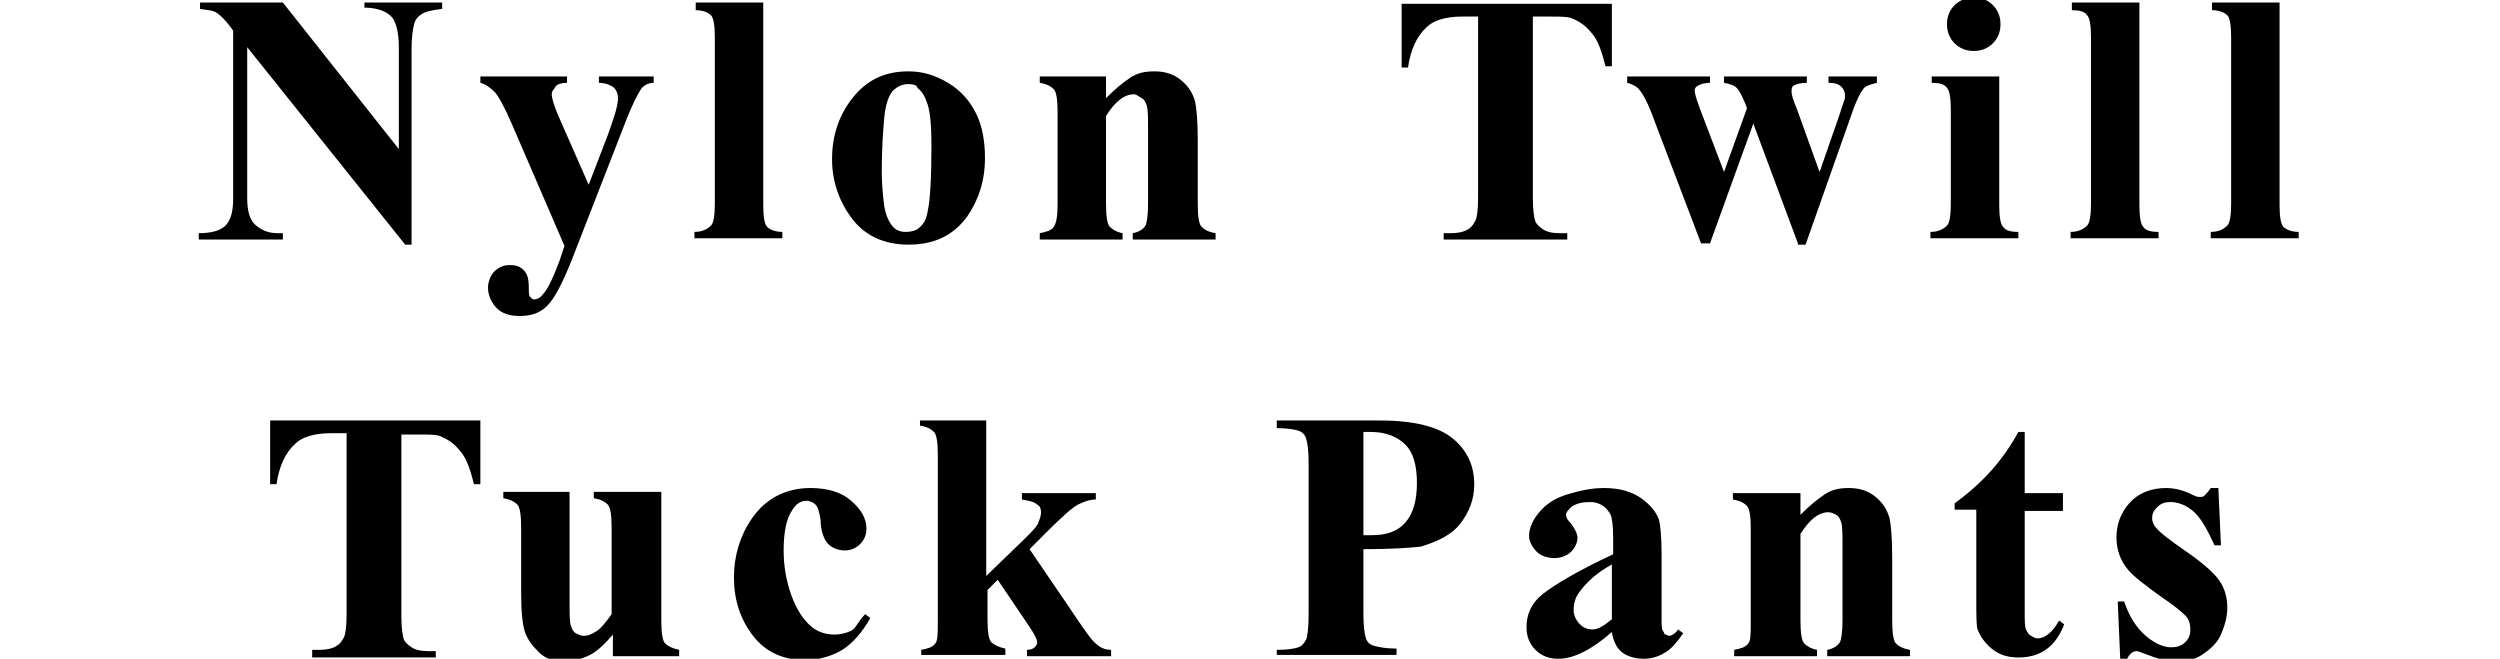 <?xml version="1.0" encoding="utf-8"?>
<!-- Generator: Adobe Illustrator 27.2.0, SVG Export Plug-In . SVG Version: 6.00 Build 0)  -->
<svg version="1.1" id="レイヤー_1" xmlns="http://www.w3.org/2000/svg" xmlns:xlink="http://www.w3.org/1999/xlink" x="0px"
	 y="0px" viewBox="0 0 196.2 51.7" style="enable-background:new 0 0 196.2 51.7;" xml:space="preserve">
<g>
	<g>
		<path d="M22.2,0.2l9.1,11.5v-8c0-1.1-0.2-1.9-0.5-2.3c-0.4-0.5-1.2-0.8-2.2-0.8V0.2h6.1v0.5c-0.8,0.1-1.3,0.2-1.6,0.4
			s-0.5,0.4-0.6,0.8s-0.2,1-0.2,1.9v15.4h-0.5L19.4,3.7v11.8c0,1.1,0.2,1.8,0.7,2.2s1,0.6,1.7,0.6h0.4v0.5h-6.6v-0.5
			c1,0,1.7-0.2,2.1-0.6s0.6-1.1,0.6-2.1V2.4L18,2c-0.4-0.5-0.7-0.8-1-1s-0.7-0.2-1.3-0.3V0.2H22.2z"/>
		<path d="M44.3,19.3l-4.1-9.5c-0.6-1.4-1.1-2.3-1.4-2.6s-0.7-0.6-1.1-0.7V6h6.8v0.5c-0.4,0-0.8,0.1-0.9,0.3s-0.3,0.3-0.3,0.6
			c0,0.3,0.2,1,0.7,2.1l2.2,5l1.5-3.9c0.5-1.4,0.8-2.3,0.8-2.9c0-0.3-0.1-0.6-0.3-0.8S47.5,6.5,47,6.5V6h4.3v0.5
			c-0.4,0-0.8,0.2-1,0.5s-0.7,1.2-1.3,2.8l-3.7,9.5c-0.9,2.4-1.6,3.8-2.1,4.4c-0.6,0.8-1.4,1.1-2.4,1.1c-0.8,0-1.4-0.2-1.8-0.6
			s-0.7-1-0.7-1.6c0-0.5,0.2-1,0.5-1.3s0.7-0.5,1.2-0.5c0.5,0,0.8,0.1,1.1,0.4s0.4,0.7,0.4,1.4c0,0.3,0,0.6,0.1,0.7s0.2,0.2,0.3,0.2
			c0.2,0,0.5-0.1,0.7-0.4c0.4-0.4,0.8-1.3,1.3-2.6L44.3,19.3z"/>
		<path d="M59.9,0.2v15.9c0,0.9,0.1,1.5,0.3,1.7s0.6,0.4,1.2,0.4v0.5h-6.9v-0.5c0.6,0,1-0.2,1.3-0.5c0.2-0.2,0.3-0.8,0.3-1.7V2.9
			c0-0.9-0.1-1.5-0.3-1.7s-0.6-0.4-1.2-0.4V0.2H59.9z"/>
		<path d="M71.3,5.6c1.1,0,2.1,0.3,3.1,0.9s1.7,1.4,2.2,2.4s0.7,2.2,0.7,3.5c0,1.8-0.5,3.3-1.4,4.6c-1.1,1.5-2.6,2.2-4.6,2.2
			c-1.9,0-3.4-0.7-4.4-2s-1.6-2.9-1.6-4.7c0-1.8,0.5-3.4,1.6-4.8S69.4,5.6,71.3,5.6z M71.3,6.6c-0.5,0-0.9,0.2-1.2,0.5
			s-0.6,1-0.7,2.1s-0.2,2.5-0.2,4.3c0,1,0.1,1.9,0.2,2.7c0.1,0.6,0.3,1.1,0.6,1.5s0.7,0.5,1.1,0.5c0.4,0,0.8-0.1,1-0.3
			c0.4-0.3,0.6-0.7,0.7-1.3c0.2-0.9,0.3-2.6,0.3-5.2c0-1.5-0.1-2.6-0.3-3.2s-0.4-1-0.8-1.3C72,6.7,71.7,6.6,71.3,6.6z"/>
		<path d="M86.8,6v1.7c0.7-0.7,1.3-1.2,1.9-1.6s1.2-0.5,1.9-0.5c0.8,0,1.5,0.2,2.1,0.7s0.9,1,1.1,1.7c0.1,0.5,0.2,1.5,0.2,3v5
			c0,1,0.1,1.6,0.3,1.8s0.5,0.4,1.1,0.5v0.5h-6.5v-0.5c0.5-0.1,0.8-0.3,1-0.6c0.1-0.2,0.2-0.8,0.2-1.7v-5.7c0-1,0-1.7-0.1-2
			s-0.2-0.5-0.4-0.6S89.2,7.4,89,7.4c-0.8,0-1.5,0.6-2.2,1.7V16c0,1,0.1,1.6,0.3,1.8s0.5,0.4,1,0.5v0.5h-6.5v-0.5
			c0.5-0.1,0.9-0.2,1.1-0.5C82.9,17.5,83,17,83,16V8.8c0-1-0.1-1.6-0.3-1.8s-0.5-0.4-1.1-0.5V6H86.8z"/>
		<path d="M126.5,0.2v5H126c-0.3-1.2-0.6-2-1-2.5s-0.8-0.9-1.5-1.2c-0.3-0.2-1-0.2-1.8-0.2h-1.4v14.3c0,0.9,0.1,1.5,0.2,1.8
			c0.1,0.2,0.3,0.4,0.6,0.6c0.3,0.2,0.7,0.3,1.3,0.3h0.6v0.5h-9.7v-0.5h0.6c0.5,0,1-0.1,1.3-0.3c0.2-0.1,0.4-0.3,0.6-0.7
			c0.1-0.2,0.2-0.8,0.2-1.7V1.3h-1.3c-1.2,0-2.2,0.3-2.7,0.8c-0.8,0.7-1.3,1.8-1.5,3.2h-0.5v-5H126.5z"/>
		<path d="M141.1,19.1l-3.5-9.4l-3.4,9.4h-0.7L130,9.9c-0.5-1.4-0.9-2.3-1.3-2.8c-0.2-0.3-0.6-0.5-1-0.6V6h6.5v0.5
			c-0.4,0-0.7,0.1-0.9,0.2S133,6.9,133,7.1c0,0.2,0.1,0.6,0.4,1.4l1.9,5l1.8-5L137,8.2c-0.3-0.7-0.5-1.1-0.7-1.3s-0.5-0.3-1-0.4V6
			h6.5v0.5c-0.5,0-0.8,0.1-1,0.2s-0.2,0.3-0.2,0.5c0,0.2,0.1,0.6,0.4,1.3l1.8,5l1.6-4.6c0.2-0.7,0.4-1.1,0.4-1.3
			c0-0.4-0.1-0.6-0.3-0.8s-0.5-0.3-1-0.3V6h3.8v0.5c-0.4,0.1-0.8,0.2-1,0.4s-0.6,0.9-1,2.1l-3.6,10.2H141.1z"/>
		<path d="M156.9,6v10.1c0,0.9,0.1,1.5,0.3,1.7c0.2,0.3,0.6,0.4,1.2,0.4v0.5h-6.9v-0.5c0.6,0,1-0.2,1.3-0.5c0.2-0.2,0.3-0.8,0.3-1.7
			V8.6c0-0.9-0.1-1.5-0.3-1.7c-0.2-0.3-0.6-0.4-1.2-0.4V6H156.9z M154.9-0.2c0.6,0,1.1,0.2,1.5,0.6s0.6,0.9,0.6,1.5
			s-0.2,1.1-0.6,1.5C156,3.8,155.5,4,154.9,4c-0.6,0-1.1-0.2-1.5-0.6s-0.6-0.9-0.6-1.5s0.2-1.1,0.6-1.5S154.4-0.2,154.9-0.2z"/>
		<path d="M167.9,0.2v15.9c0,0.9,0.1,1.5,0.3,1.7c0.2,0.3,0.6,0.4,1.2,0.4v0.5h-6.9v-0.5c0.6,0,1-0.2,1.3-0.5
			c0.2-0.2,0.3-0.8,0.3-1.7V2.9c0-0.9-0.1-1.5-0.3-1.7c-0.2-0.3-0.6-0.4-1.2-0.4V0.2H167.9z"/>
		<path d="M178.9,0.2v15.9c0,0.9,0.1,1.5,0.3,1.7s0.6,0.4,1.2,0.4v0.5h-6.9v-0.5c0.6,0,1-0.2,1.3-0.5c0.2-0.2,0.3-0.8,0.3-1.7V2.9
			c0-0.9-0.1-1.5-0.3-1.7s-0.6-0.4-1.2-0.4V0.2H178.9z"/>
		<path d="M37.7,33v5h-0.5c-0.3-1.2-0.6-2-1-2.5s-0.8-0.9-1.5-1.2c-0.3-0.2-1-0.2-1.8-0.2h-1.4v14.3c0,0.9,0.1,1.5,0.2,1.8
			c0.1,0.2,0.3,0.4,0.6,0.6c0.3,0.2,0.7,0.3,1.3,0.3h0.6v0.5h-9.7V51h0.6c0.5,0,1-0.1,1.3-0.3c0.2-0.1,0.4-0.3,0.6-0.7
			c0.1-0.2,0.2-0.8,0.2-1.7V34h-1.3c-1.2,0-2.2,0.3-2.7,0.8c-0.8,0.7-1.3,1.8-1.5,3.2h-0.5v-5H37.7z"/>
		<path d="M51.9,38.7v10c0,1,0.1,1.6,0.3,1.8c0.2,0.2,0.6,0.4,1.1,0.5v0.5h-5.2v-1.7c-0.6,0.7-1.2,1.3-1.8,1.6
			c-0.6,0.3-1.3,0.5-2.1,0.5c-0.7,0-1.4-0.2-1.9-0.7s-0.9-1-1.1-1.6s-0.3-1.6-0.3-3.1v-5.1c0-1-0.1-1.6-0.3-1.8s-0.5-0.4-1.1-0.5
			v-0.5h5.2v8.7c0,0.9,0,1.5,0.1,1.8c0.1,0.3,0.2,0.5,0.4,0.6c0.2,0.1,0.4,0.2,0.6,0.2c0.3,0,0.6-0.1,0.9-0.3
			c0.4-0.2,0.8-0.7,1.3-1.4v-6.8c0-1-0.1-1.6-0.3-1.8s-0.5-0.4-1.1-0.5v-0.5H51.9z"/>
		<path d="M67.9,48.2l0.4,0.3c-0.6,1.1-1.4,2-2.2,2.5s-1.9,0.8-2.9,0.8c-1.7,0-3.1-0.6-4.1-1.9s-1.5-2.8-1.5-4.6
			c0-1.7,0.5-3.3,1.4-4.6c1.1-1.6,2.7-2.4,4.6-2.4c1.3,0,2.4,0.3,3.2,1s1.2,1.4,1.2,2.2c0,0.5-0.2,0.9-0.5,1.2s-0.7,0.5-1.2,0.5
			c-0.5,0-1-0.2-1.3-0.5s-0.6-1-0.6-1.9c-0.1-0.6-0.2-1-0.4-1.2s-0.5-0.3-0.7-0.3c-0.4,0-0.8,0.2-1.1,0.7c-0.5,0.7-0.7,1.8-0.7,3.2
			c0,1.2,0.2,2.4,0.6,3.5s0.9,1.9,1.6,2.5c0.5,0.4,1.1,0.6,1.8,0.6c0.4,0,0.9-0.1,1.3-0.3S67.3,48.8,67.9,48.2z"/>
		<path d="M77.4,33v12.2l3-2.9c0.6-0.6,1-1,1.1-1.3s0.2-0.5,0.2-0.8s-0.1-0.5-0.3-0.6c-0.2-0.2-0.6-0.3-1.2-0.4v-0.5H86v0.5
			c-0.5,0-1,0.2-1.4,0.4s-1.2,0.9-2.4,2.1l-1.4,1.4l3,4.4c1.2,1.8,1.9,2.8,2.2,3c0.3,0.3,0.7,0.5,1.2,0.5v0.5h-6.6V51
			c0.3,0,0.5-0.1,0.6-0.2c0.1-0.1,0.2-0.2,0.2-0.4c0-0.2-0.2-0.6-0.6-1.2l-2.5-3.7l-0.8,0.8v2.3c0,1,0.1,1.6,0.3,1.8
			c0.2,0.2,0.6,0.4,1.1,0.5v0.5h-6.6V51c0.5-0.1,0.9-0.2,1.1-0.5c0.2-0.2,0.2-0.8,0.2-1.8v-13c0-1-0.1-1.6-0.3-1.8s-0.5-0.4-1.1-0.5
			V33H77.4z"/>
		<path d="M107,43.1v5.1c0,1,0.1,1.6,0.2,1.9s0.3,0.5,0.7,0.6s0.9,0.2,1.7,0.2v0.5h-9.4V51c0.9,0,1.4-0.1,1.7-0.2s0.5-0.4,0.6-0.6
			s0.2-0.9,0.2-1.9v-12c0-1-0.1-1.6-0.2-1.9s-0.3-0.5-0.6-0.6s-0.9-0.2-1.7-0.2V33h8.1c2.7,0,4.6,0.5,5.7,1.4s1.7,2.1,1.7,3.6
			c0,1.2-0.4,2.2-1.1,3.1s-1.8,1.4-3.1,1.8C110.6,43,109.1,43.1,107,43.1z M107,34v8c0.3,0,0.5,0,0.7,0c1.1,0,2-0.3,2.6-1
			s0.9-1.7,0.9-3.1c0-1.4-0.3-2.4-0.9-3s-1.5-1-2.7-1H107z"/>
		<path d="M126.5,49.6c-1.6,1.4-3,2.1-4.2,2.1c-0.7,0-1.3-0.2-1.8-0.7s-0.7-1.1-0.7-1.8c0-1,0.4-1.9,1.3-2.6s2.7-1.8,5.5-3.1v-1.3
			c0-1-0.1-1.6-0.2-1.8s-0.3-0.5-0.6-0.7s-0.6-0.3-1-0.3c-0.6,0-1.1,0.1-1.5,0.4c-0.2,0.2-0.4,0.4-0.4,0.6c0,0.2,0.1,0.4,0.4,0.7
			c0.3,0.4,0.5,0.8,0.5,1.1c0,0.4-0.2,0.8-0.5,1.1s-0.8,0.5-1.3,0.5c-0.6,0-1.1-0.2-1.4-0.5s-0.6-0.8-0.6-1.2c0-0.7,0.3-1.3,0.8-1.9
			s1.2-1.1,2.2-1.4s1.9-0.5,2.9-0.5c1.2,0,2.2,0.3,2.9,0.8s1.2,1.1,1.4,1.7c0.1,0.4,0.2,1.3,0.2,2.6v5c0,0.6,0,1,0.1,1.1
			s0.1,0.3,0.2,0.3s0.2,0.1,0.3,0.1c0.2,0,0.5-0.2,0.7-0.5l0.4,0.3c-0.5,0.7-0.9,1.2-1.4,1.5s-1,0.5-1.7,0.5c-0.7,0-1.3-0.2-1.7-0.5
			S126.6,50.3,126.5,49.6z M126.5,48.6v-4.3c-1.1,0.6-1.9,1.3-2.5,2.1c-0.4,0.5-0.5,1-0.5,1.5c0,0.4,0.2,0.8,0.5,1.1
			c0.2,0.2,0.5,0.4,1,0.4C125.4,49.4,125.9,49.1,126.5,48.6z"/>
		<path d="M141.3,38.7v1.7c0.7-0.7,1.3-1.2,1.9-1.6s1.2-0.5,1.9-0.5c0.8,0,1.5,0.2,2.1,0.7s0.9,1,1.1,1.7c0.1,0.5,0.2,1.5,0.2,3v5
			c0,1,0.1,1.6,0.3,1.8s0.5,0.4,1.1,0.5v0.5h-6.5V51c0.5-0.1,0.8-0.3,1-0.6c0.1-0.2,0.2-0.8,0.2-1.7V43c0-1,0-1.7-0.1-2
			s-0.2-0.5-0.4-0.6s-0.4-0.2-0.6-0.2c-0.8,0-1.5,0.6-2.2,1.7v6.8c0,1,0.1,1.6,0.3,1.8s0.5,0.4,1,0.5v0.5h-6.5V51
			c0.5-0.1,0.9-0.2,1.1-0.5c0.2-0.2,0.2-0.8,0.2-1.8v-7.2c0-1-0.1-1.6-0.3-1.8s-0.5-0.4-1.1-0.5v-0.5H141.3z"/>
		<path d="M158.9,34v4.7h3v1.4h-3V48c0,0.7,0,1.2,0.1,1.4s0.2,0.4,0.4,0.5s0.3,0.2,0.5,0.2c0.6,0,1.2-0.5,1.7-1.4l0.4,0.3
			c-0.7,1.8-1.9,2.6-3.6,2.6c-0.8,0-1.5-0.2-2.1-0.7s-0.9-1-1.1-1.5c-0.1-0.3-0.1-1.1-0.1-2.5v-6.9h-1.7v-0.5
			c1.1-0.8,2.1-1.7,2.9-2.6s1.5-1.9,2.1-3H158.9z"/>
		<path d="M174.1,38.4l0.2,4.4h-0.5c-0.6-1.3-1.1-2.2-1.7-2.7s-1.2-0.7-1.8-0.7c-0.4,0-0.7,0.1-1,0.4s-0.4,0.5-0.4,0.9
			c0,0.2,0.1,0.5,0.3,0.7c0.3,0.4,1.1,1,2.4,1.9s2.2,1.7,2.6,2.3s0.6,1.3,0.6,2.1c0,0.7-0.2,1.4-0.5,2.1s-0.9,1.2-1.5,1.6
			s-1.4,0.5-2.1,0.5c-0.6,0-1.4-0.2-2.4-0.6c-0.3-0.1-0.5-0.2-0.6-0.2c-0.3,0-0.6,0.2-0.8,0.7h-0.5l-0.2-4.6h0.5
			c0.4,1.2,1,2.1,1.7,2.7s1.4,0.9,2,0.9c0.4,0,0.8-0.1,1.1-0.4s0.4-0.6,0.4-1c0-0.4-0.1-0.8-0.4-1.1s-0.9-0.8-1.8-1.4
			c-1.4-1-2.3-1.7-2.7-2.2c-0.6-0.7-0.9-1.6-0.9-2.5c0-1,0.3-1.9,1-2.7s1.7-1.2,2.9-1.2c0.7,0,1.4,0.2,2,0.5
			c0.2,0.1,0.4,0.2,0.6,0.2c0.2,0,0.3,0,0.4-0.1s0.3-0.3,0.5-0.6H174.1z"/>
	</g>
</g>
</svg>
